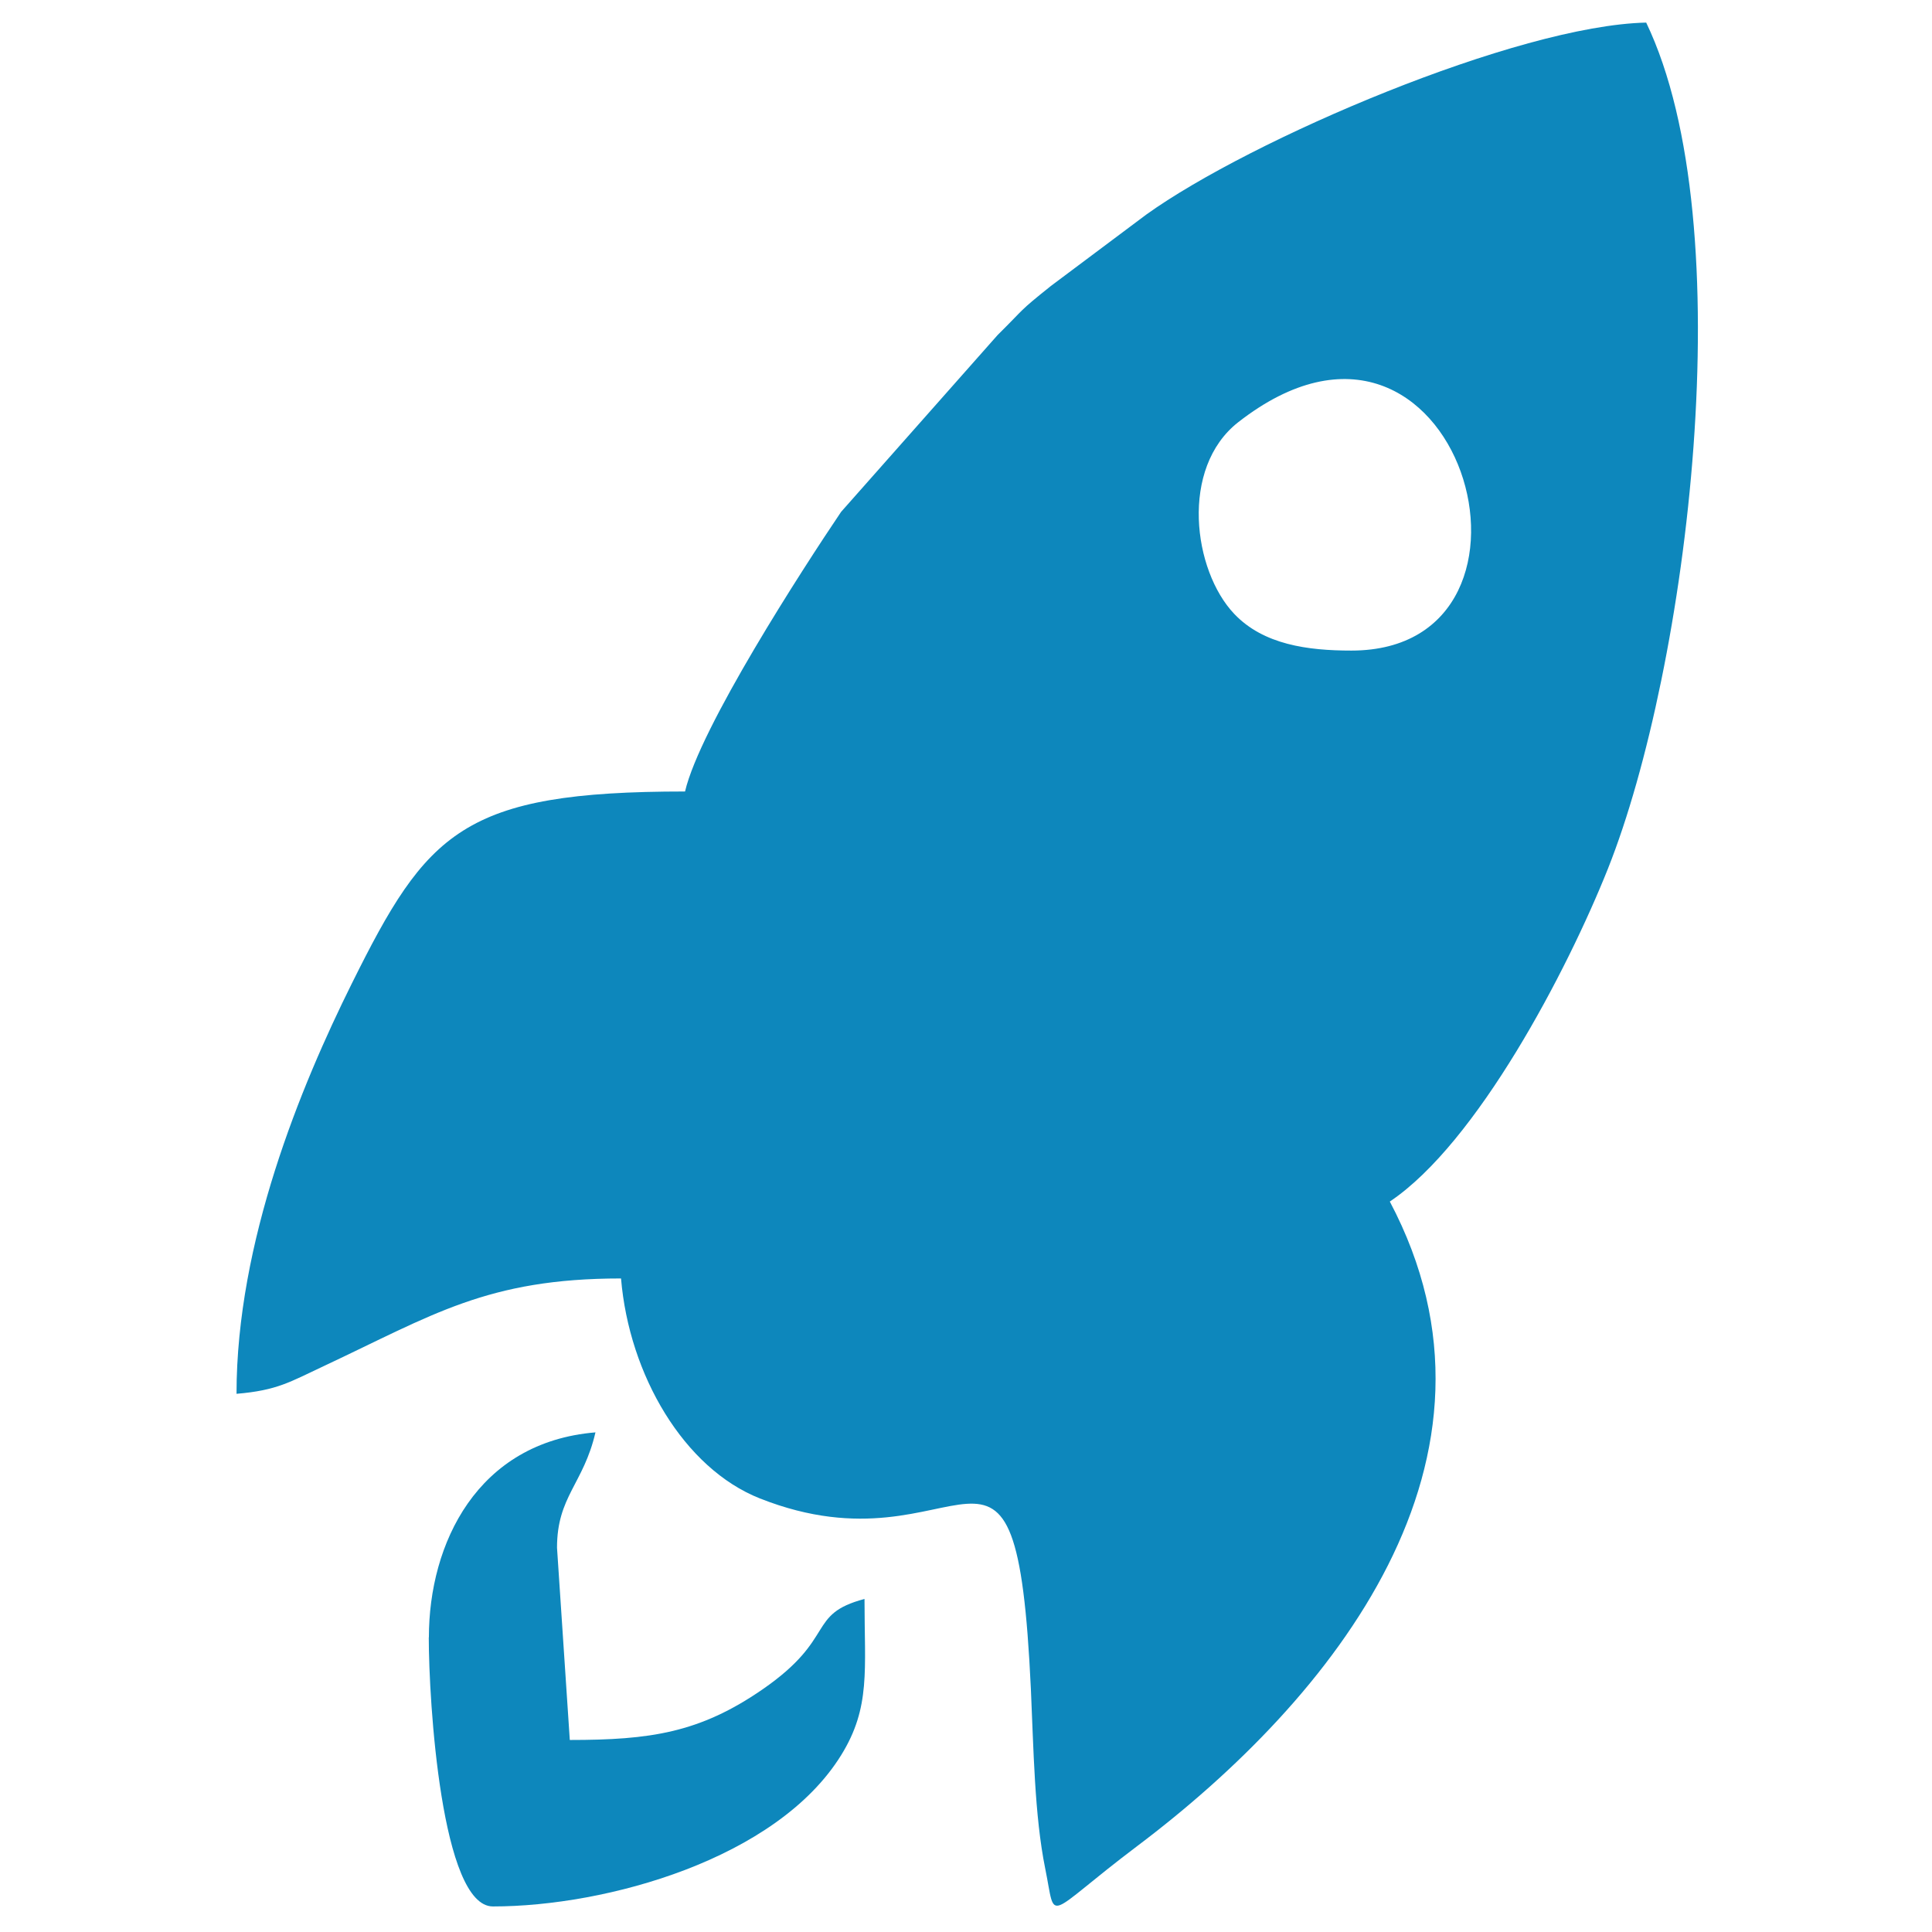 <?xml version="1.0" encoding="UTF-8"?>
<!DOCTYPE svg PUBLIC "-//W3C//DTD SVG 1.1//EN" "http://www.w3.org/Graphics/SVG/1.1/DTD/svg11.dtd">
<!-- Creator: CorelDRAW 2017 -->
<svg xmlns="http://www.w3.org/2000/svg" xml:space="preserve" width="169.333mm" height="169.333mm" version="1.1" style="shape-rendering:geometricPrecision; text-rendering:geometricPrecision; image-rendering:optimizeQuality; fill-rule:evenodd; clip-rule:evenodd"
viewBox="0 0 16933 16933"
 xmlns:xlink="http://www.w3.org/1999/xlink">
 <defs>
  <style type="text/css">
   <![CDATA[
    .fil0 {fill:#0D87BC}
   ]]>
  </style>
 </defs>
 <g id="Camada_x0020_1">
  <g id="_1897563622544">
   <path class="fil0" d="M11844 5702c-383,0 -770,-52 -1026,-321 -362,-380 -479,-1279 35,-1681 1939,-1512 2929,2002 991,2002zm-5840 1235c-1953,0 -2261,355 -2921,1684 -448,902 -1010,2264 -1010,3595 358,-30 468,-104 767,-244 949,-445 1429,-767 2603,-767 71,847 552,1665 1217,1928 1798,711 2243,-1141 2375,1668 24,522 31,1109 126,1577 100,490 -21,426 806,-198 1715,-1292 3409,-3391 2214,-5649 764,-512 1554,-2020 1912,-2918 698,-1754 1189,-5634 335,-7415 -1130,25 -3469,1027 -4382,1683l-835 625c-294,235 -218,184 -468,431l-1371 1549c-337,499 -1237,1890 -1368,2451z"/>
   <path class="fil0" d="M3758 14350c0,559 110,2359 562,2359 995,0 2489,-415 3053,-1327 259,-419 204,-743 204,-1368 -511,136 -240,341 -893,792 -553,382 -987,444 -1690,444l-112 -1685c0,-450 232,-558 337,-1011 -1037,86 -1460,975 -1460,1797z"/>
  </g>
 </g>
</svg>
